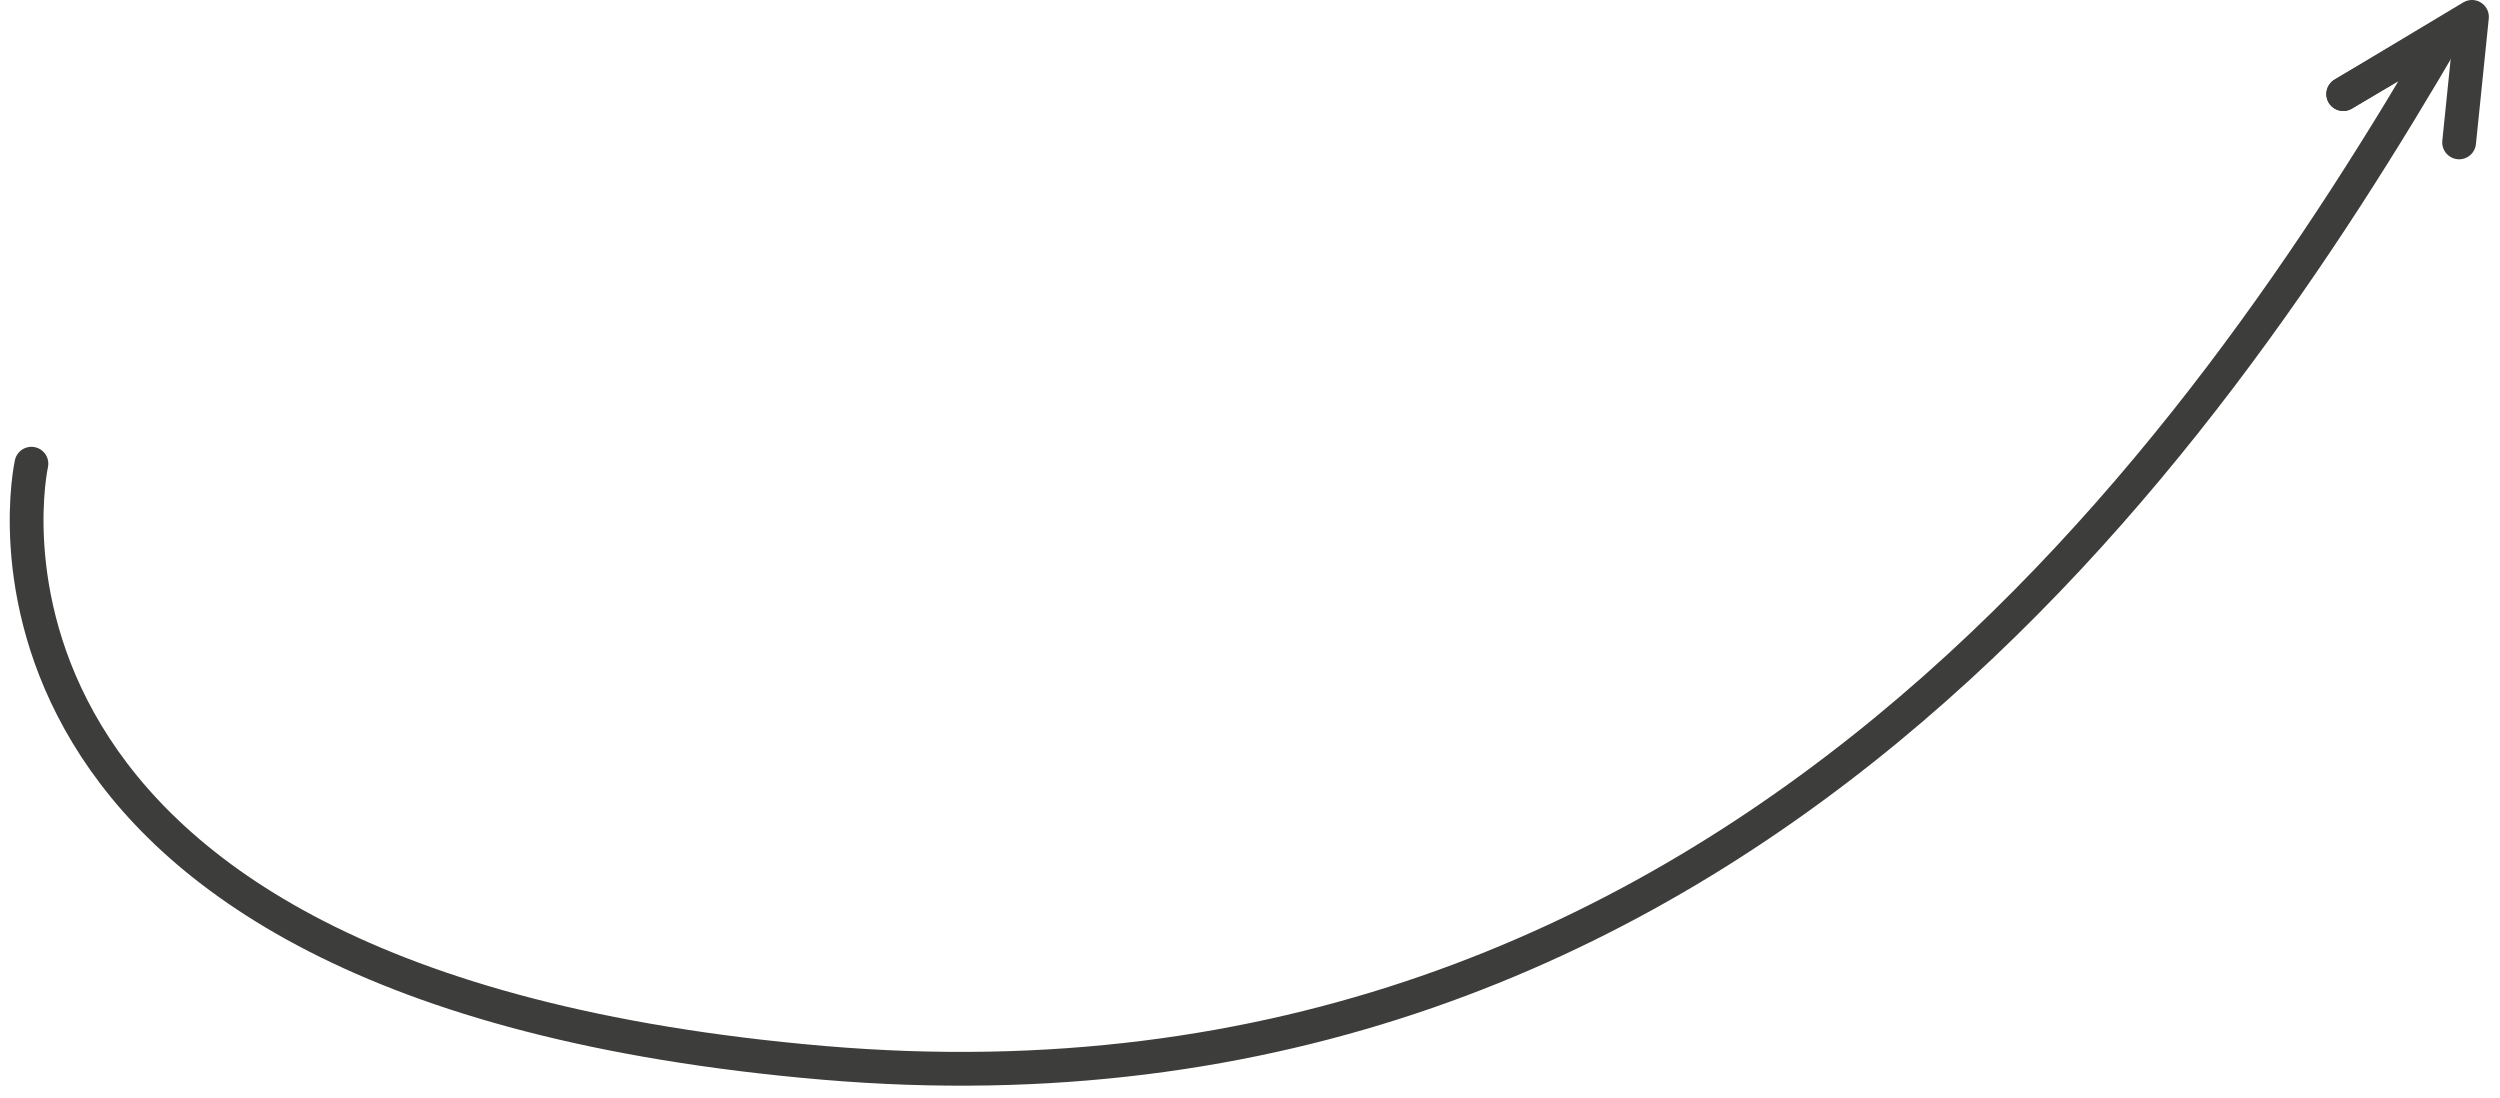 <?xml version="1.0" encoding="UTF-8"?> <svg xmlns="http://www.w3.org/2000/svg" width="148" height="65" viewBox="0 0 148 65" fill="none"><path d="M138.72 5.57L146.34 1L145.58 8.43" stroke="#3D3D3C" stroke-width="2" stroke-miterlimit="10" stroke-linecap="round" stroke-linejoin="round"></path><path d="M1.86 27.451C1.86 27.451 -5 58.321 48.75 62.92C102.5 67.52 130.8 26.061 144.82 1.98C138.72 5.57 138.72 5.57 138.72 5.57" stroke="#3D3D3C" stroke-width="2" stroke-miterlimit="10" stroke-linecap="round" stroke-linejoin="round"></path></svg> 